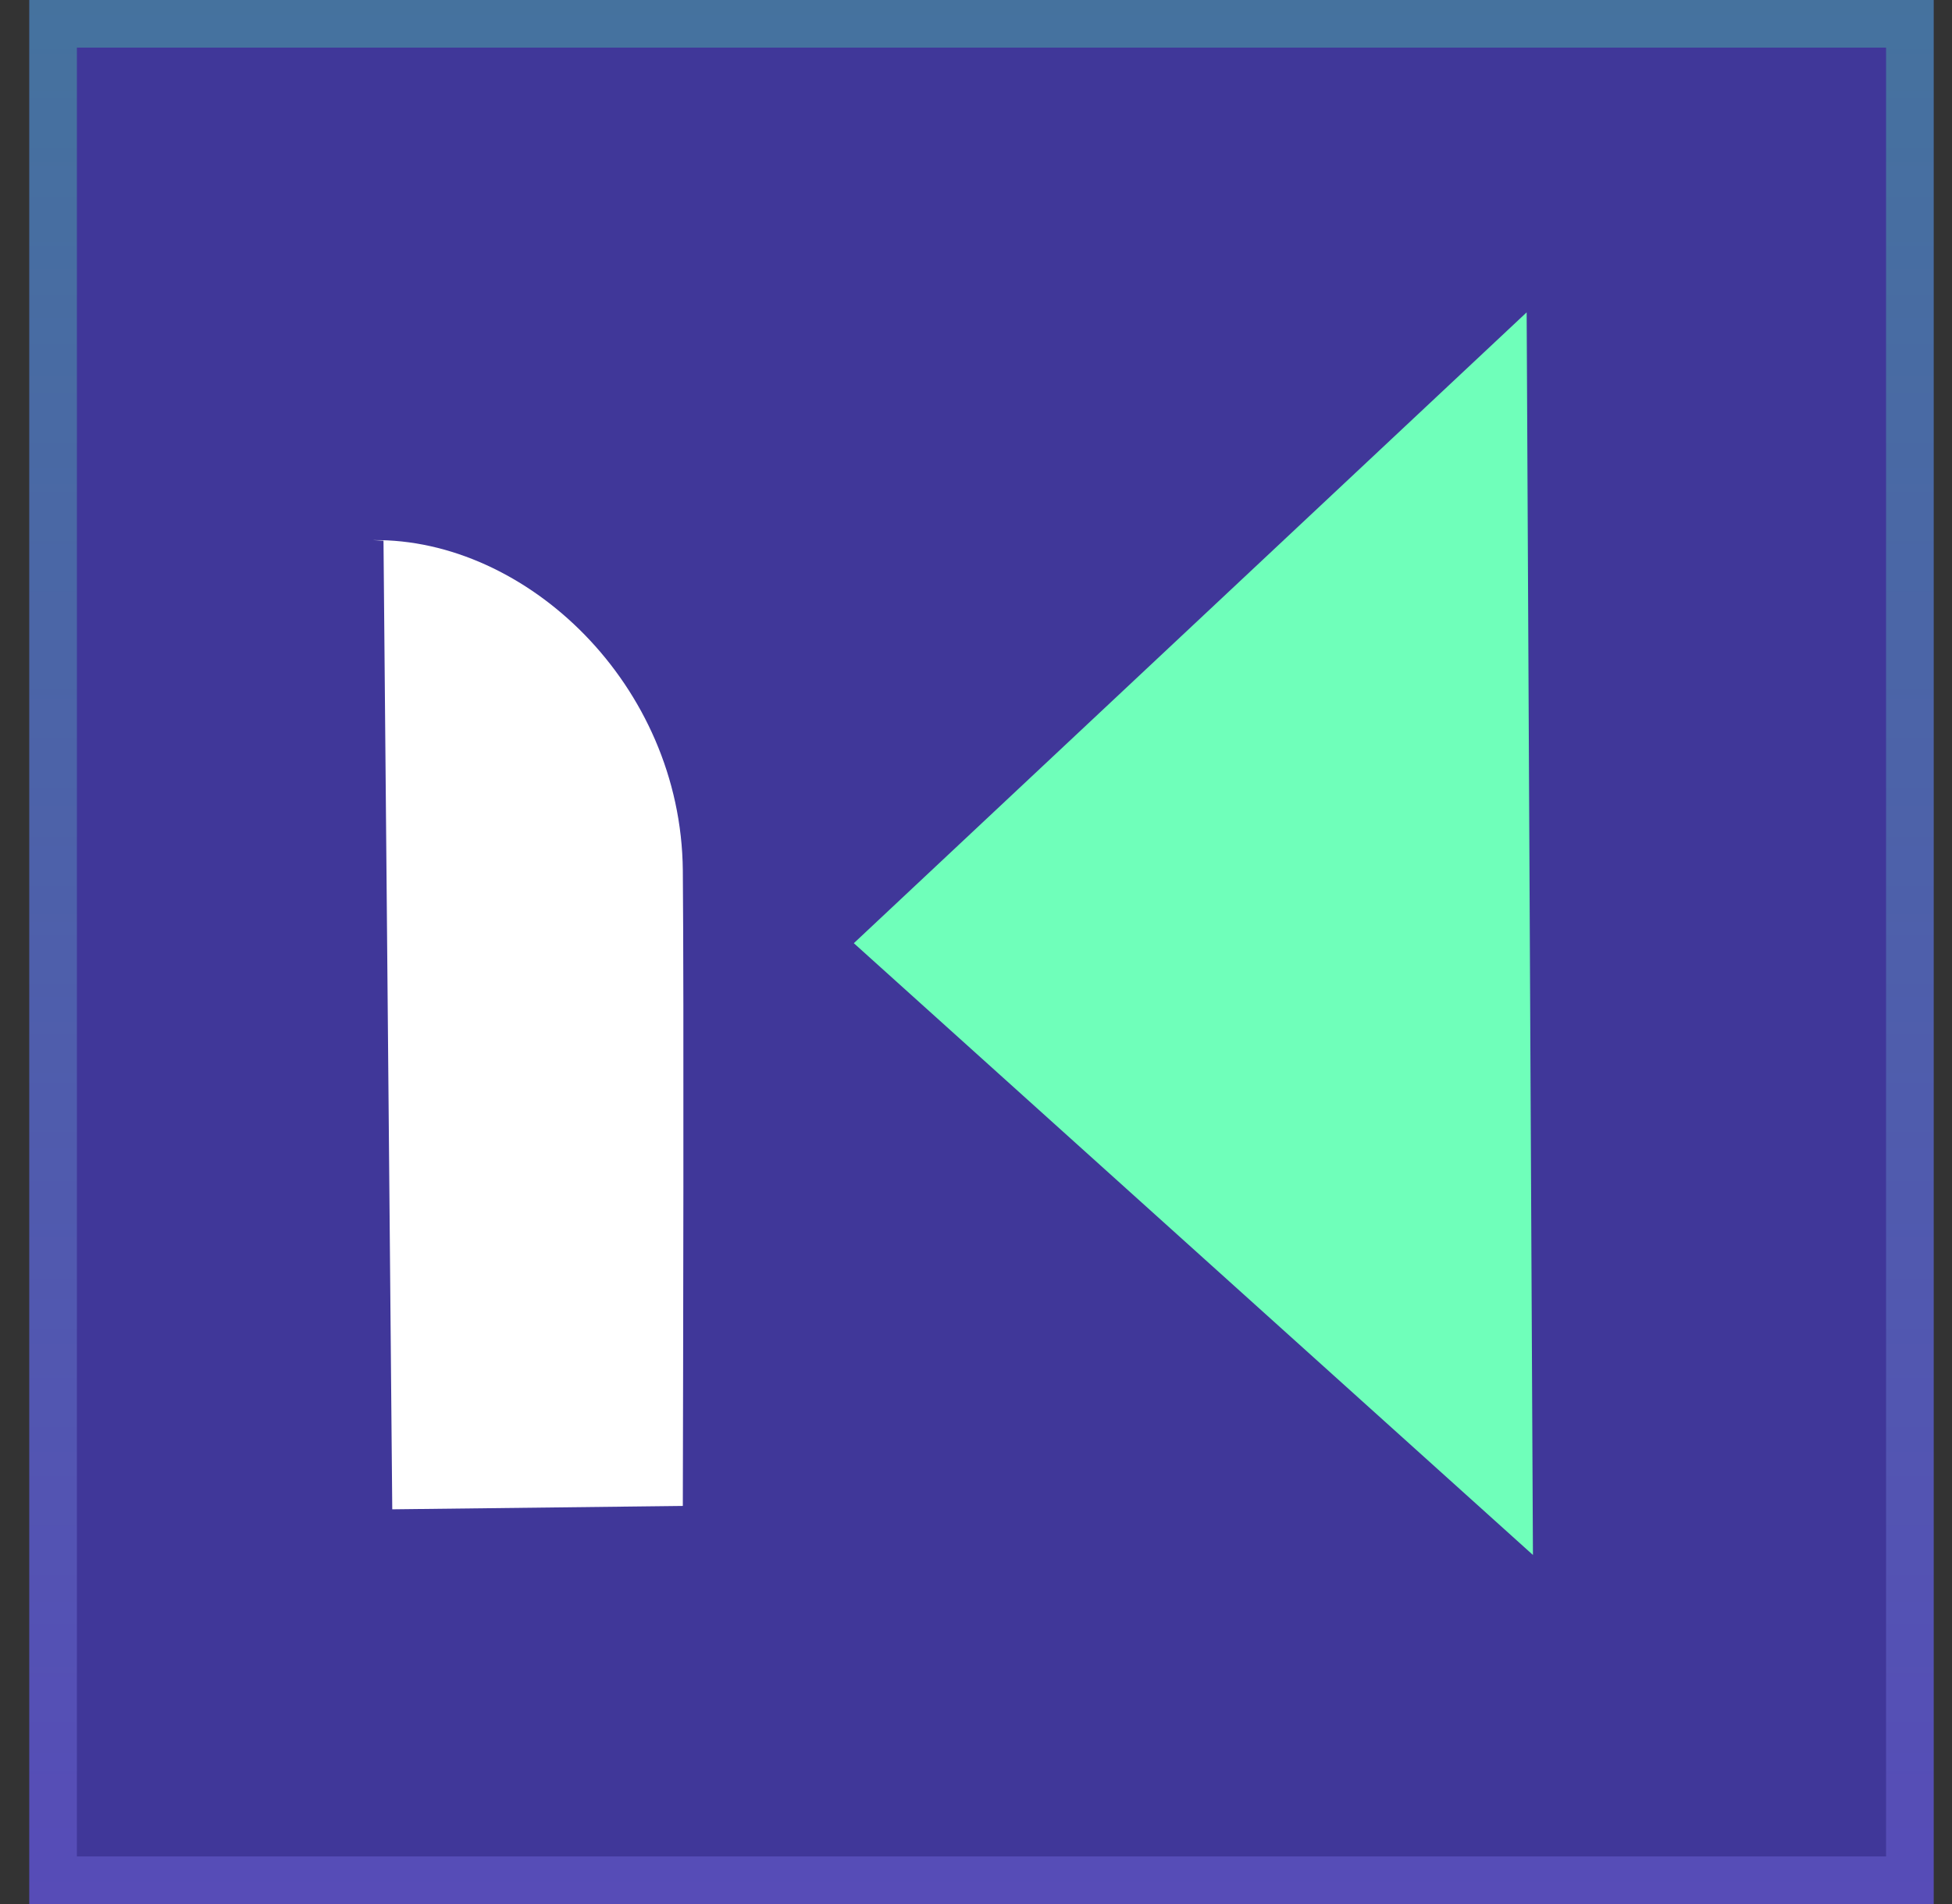 <svg width="41" height="40" viewBox="0 0 41 40" fill="none" xmlns="http://www.w3.org/2000/svg">
<rect x="0" y="0" width="41" height="40" fill="#333333" stroke="none"/>
<g clip-path="url(#clip0_19804_58374)">
<path d="M0.615 0H40.615V40H0.615V0Z" fill="#4E3CFF" fill-opacity="0.5"/>
<path d="M32.198 32.667L17.934 19.815L32.066 6.562L32.198 32.667Z" fill="#6FFFBA"/>
<path d="M8.239 31.708L8.055 11.359L7.839 11.347C11.055 11.309 14.306 14.382 14.342 18.284C14.367 20.988 14.349 28.817 14.342 31.637" fill="white"/>
</g>
<rect x="1.115" y="0.5" width="39" height="39" stroke="url(#paint0_linear_19804_58374)" stroke-opacity="0.3"/>
<defs>
<linearGradient id="paint0_linear_19804_58374" x1="20.616" y1="0" x2="20.616" y2="40" gradientUnits="userSpaceOnUse">
<stop stop-color="#50FFAB"/>
<stop offset="1" stop-color="#8B7EFF"/>
</linearGradient>
<clipPath id="clip0_19804_58374">
<rect x="0.615" width="40" height="40" fill="white"/>
</clipPath>
</defs>
</svg>
